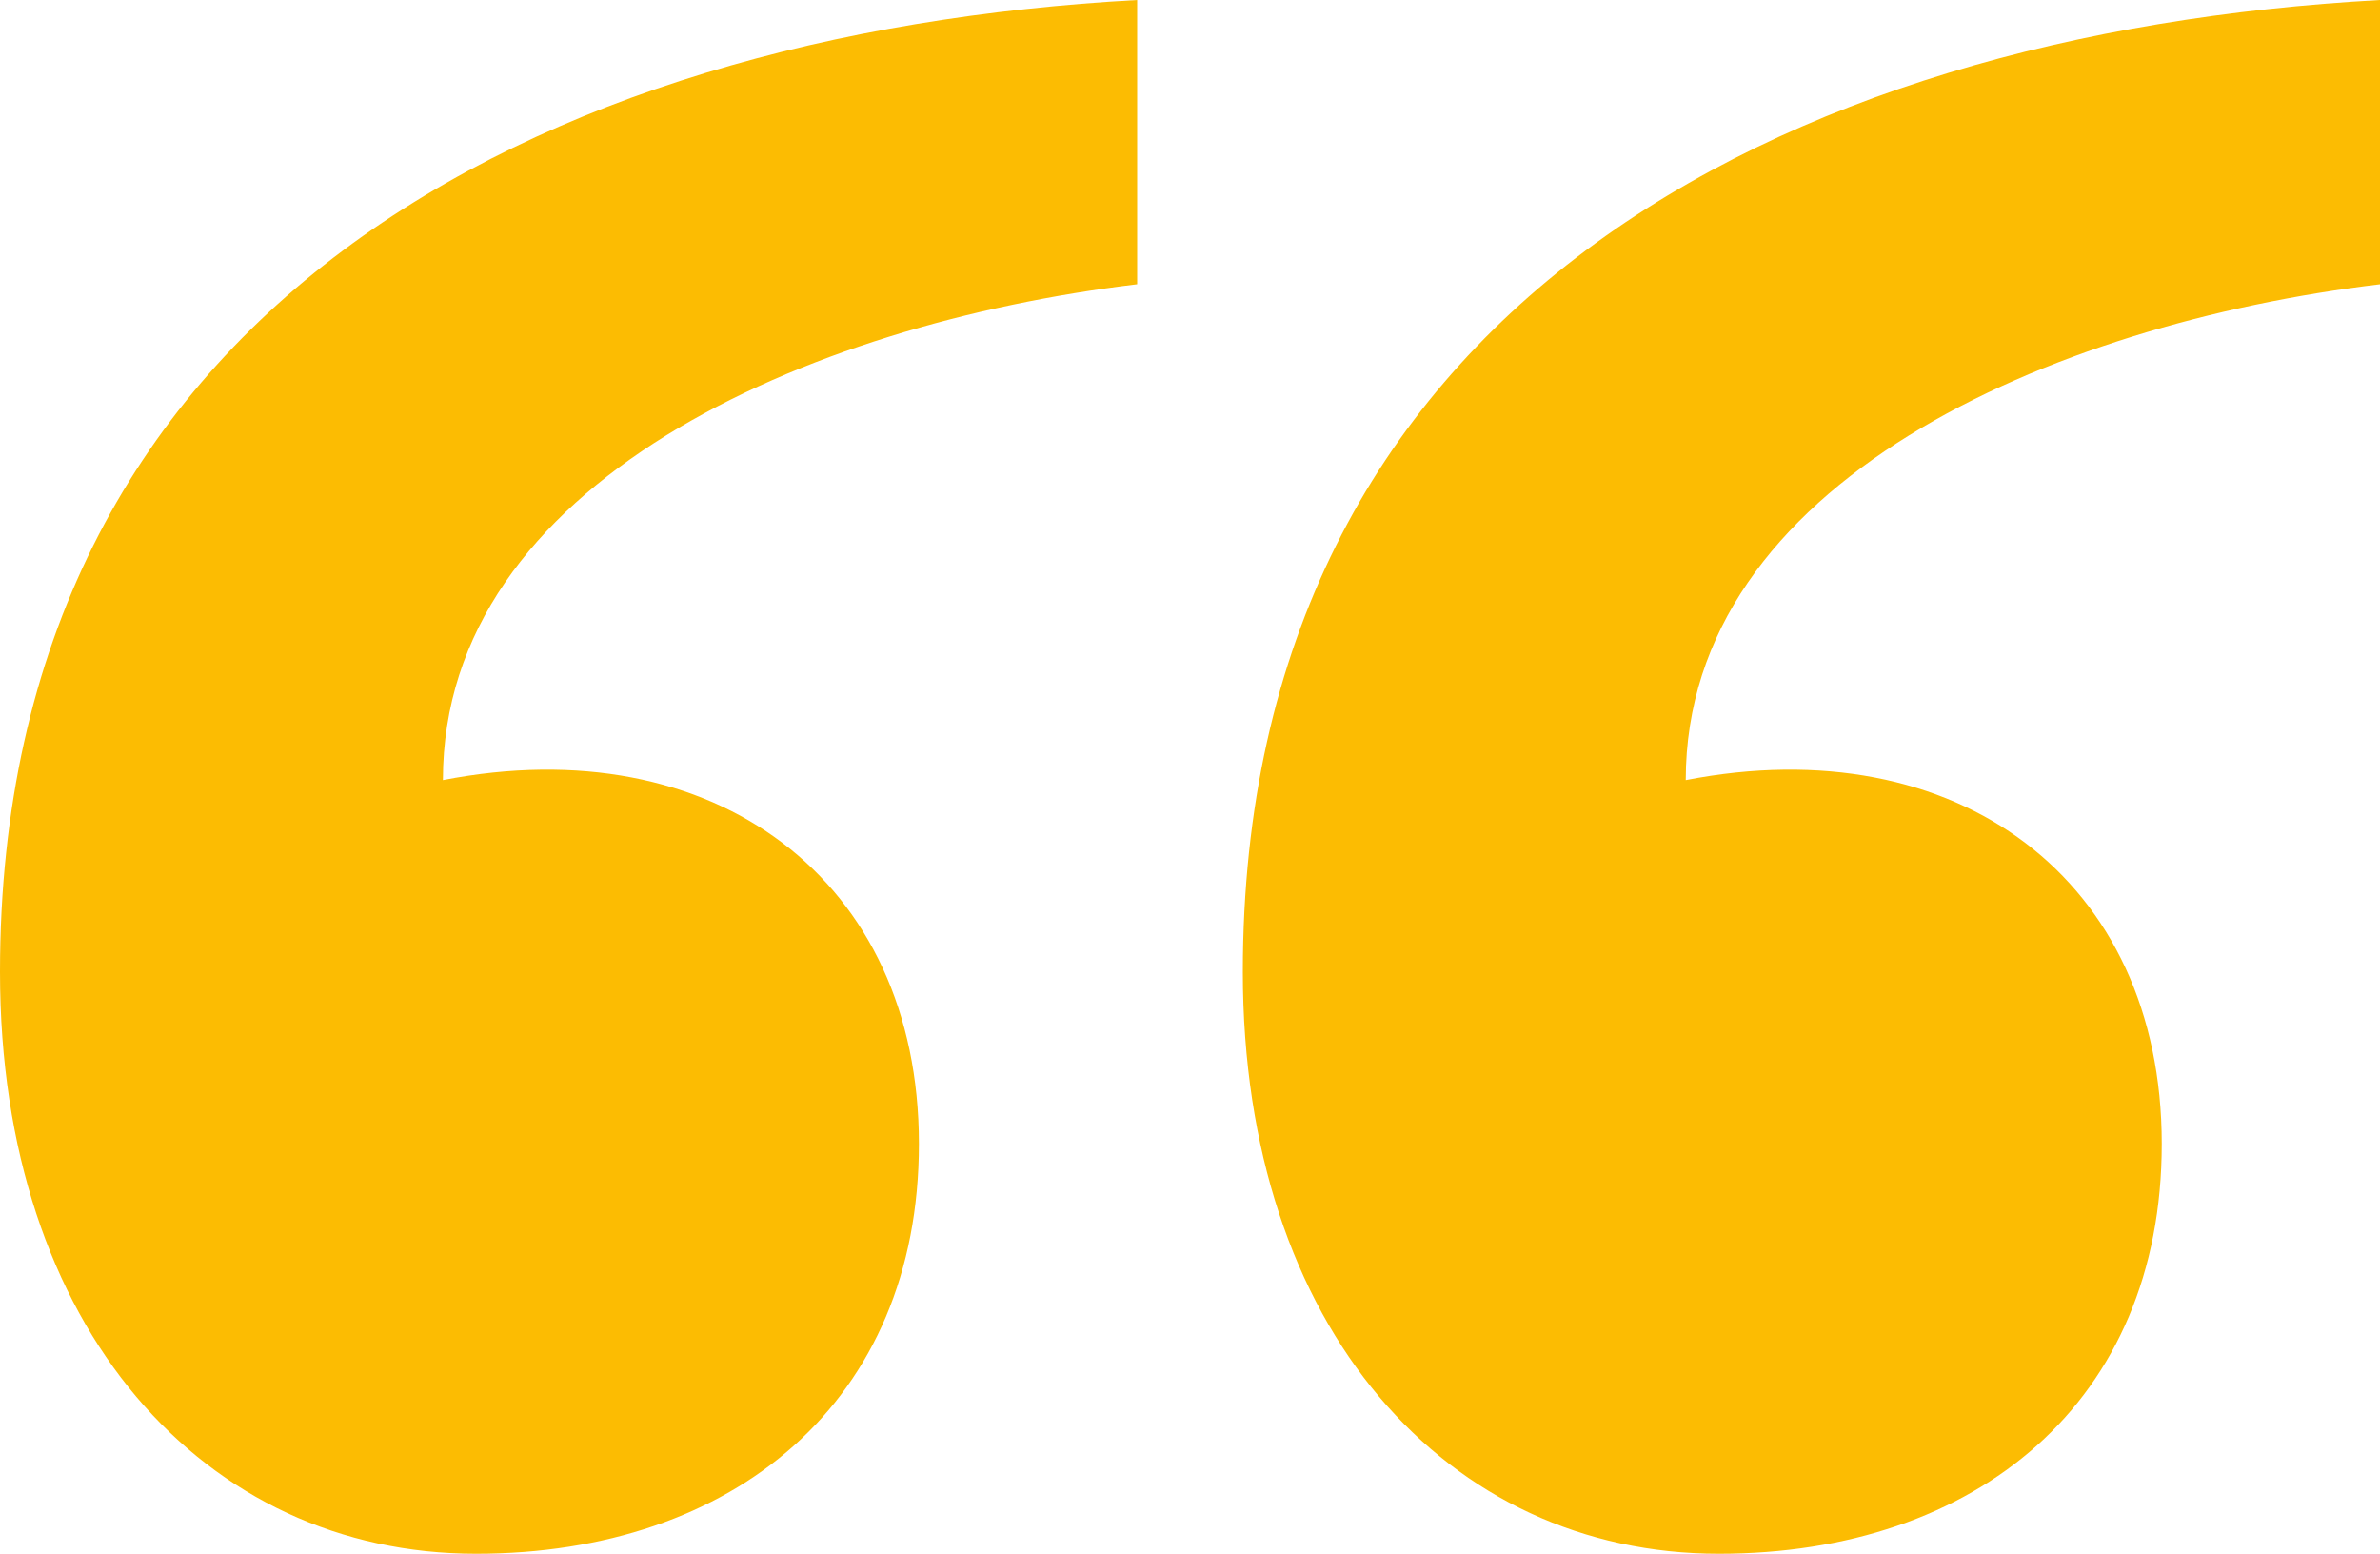 <?xml version="1.0" encoding="UTF-8"?> <svg xmlns="http://www.w3.org/2000/svg" id="Layer_2" viewBox="0 0 100 65.28"><defs><style>.cls-1{fill:#fcbc02;}</style></defs><g id="Layer_9"><path class="cls-1" d="M47.78,0v11.94c-13.89,1.67-29.17,8.33-29.17,20.83,11.39-2.22,20,4.17,20,15.28,0,10.83-7.78,17.22-18.61,17.22-11.39,0-20-9.44-20-24.44C0,13.06,22.5,1.39,47.78,0ZM100,0v11.94c-13.89,1.67-29.17,8.33-29.17,20.83,11.39-2.22,20,4.17,20,15.28,0,10.83-7.78,17.22-18.61,17.22-11.39,0-20-9.44-20-24.44,0-27.78,22.5-39.44,47.78-40.83Z"></path></g></svg> 